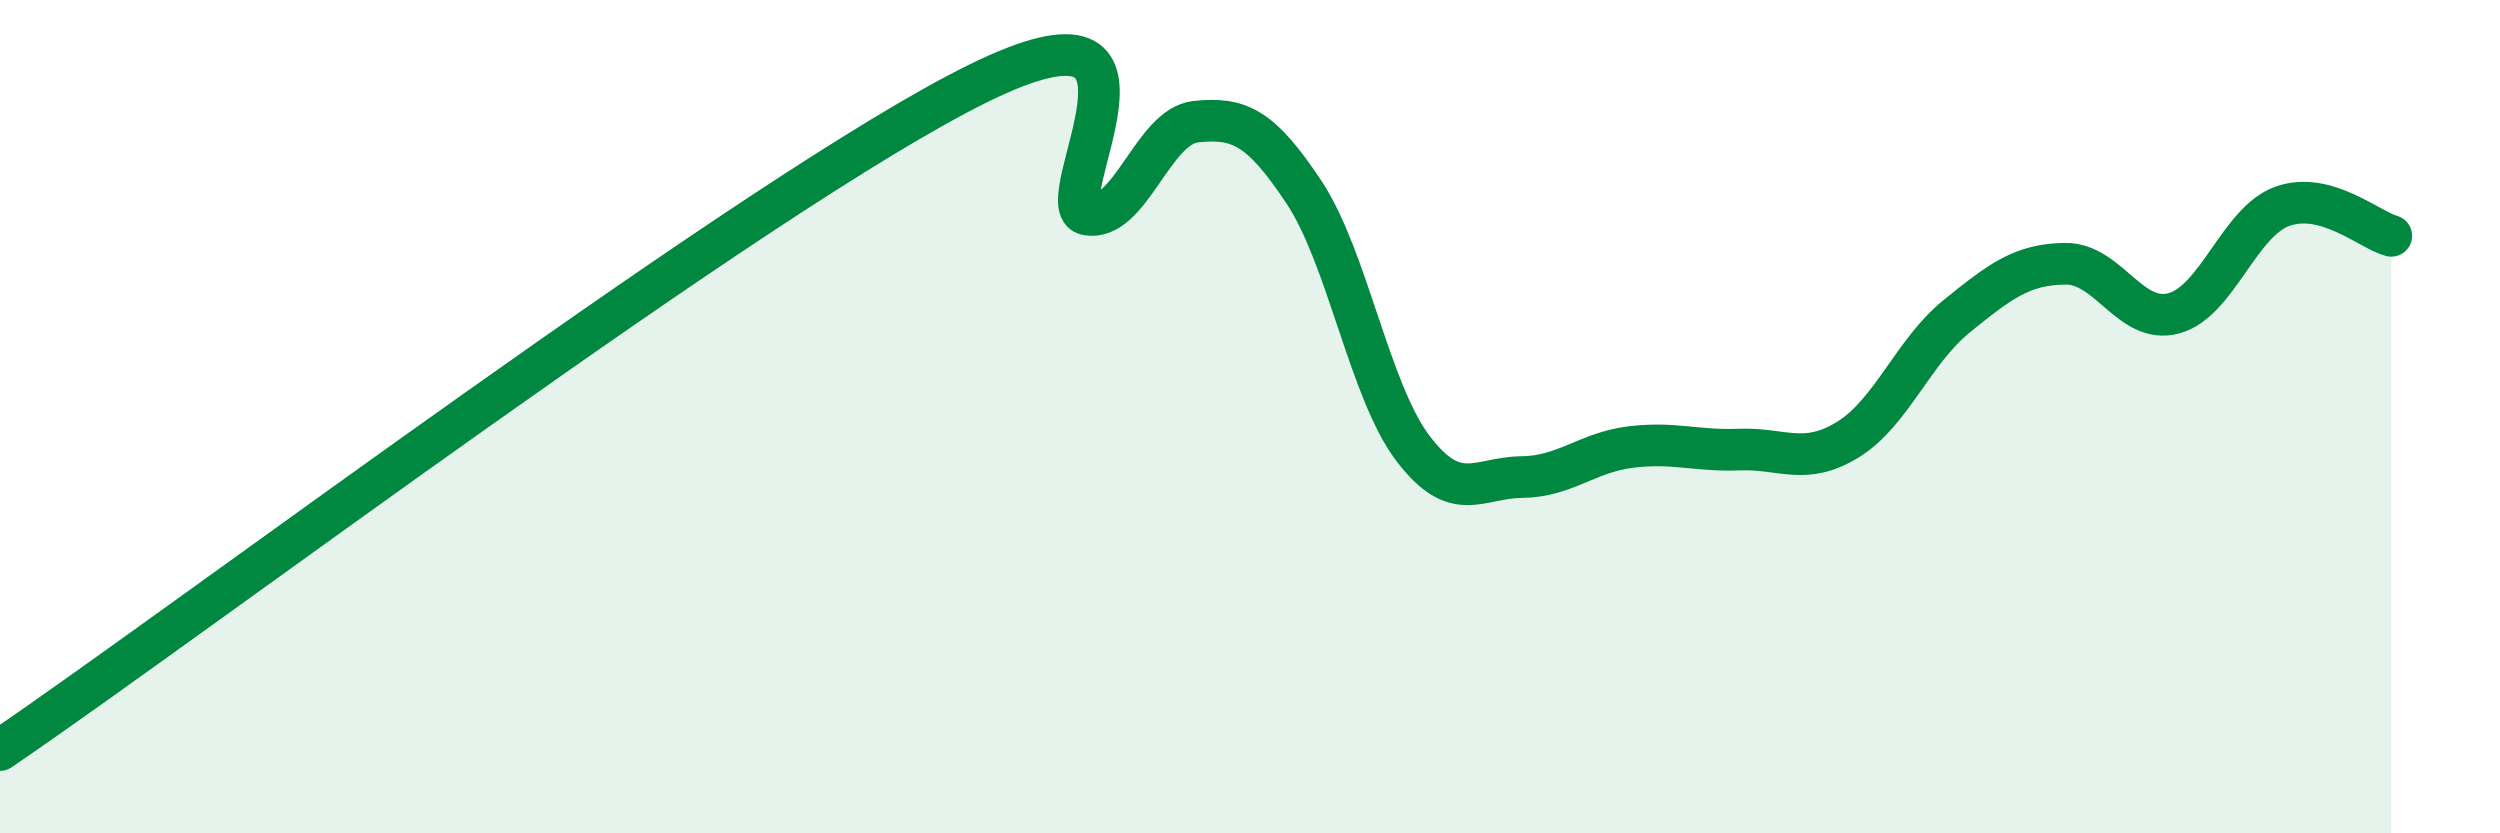 
    <svg width="60" height="20" viewBox="0 0 60 20" xmlns="http://www.w3.org/2000/svg">
      <path
        d="M 0,18 C 4.7,14.8 18.26,4.57 23.48,2 C 28.7,-0.57 25.05,4.97 26.09,5.15 C 27.13,5.33 27.66,3.03 28.7,2.92 C 29.74,2.81 30.26,3.05 31.3,4.62 C 32.34,6.19 32.87,9.39 33.91,10.76 C 34.95,12.13 35.48,11.46 36.52,11.45 C 37.56,11.44 38.09,10.86 39.13,10.73 C 40.17,10.6 40.7,10.83 41.74,10.79 C 42.78,10.75 43.31,11.19 44.35,10.55 C 45.39,9.91 45.92,8.43 46.96,7.59 C 48,6.75 48.53,6.34 49.57,6.33 C 50.61,6.32 51.13,7.8 52.17,7.52 C 53.21,7.24 53.74,5.32 54.78,4.95 C 55.82,4.58 56.87,5.52 57.39,5.66L57.39 20L0 20Z"
        fill="#008740"
        opacity="0.1"
        stroke-linecap="round"
        stroke-linejoin="round"
      />
      <path
        d="M 0,18 C 4.7,14.8 18.26,4.57 23.48,2 C 28.7,-0.57 25.05,4.97 26.09,5.15 C 27.13,5.33 27.66,3.03 28.7,2.92 C 29.74,2.81 30.26,3.05 31.3,4.62 C 32.34,6.19 32.87,9.39 33.91,10.76 C 34.95,12.13 35.48,11.46 36.52,11.45 C 37.56,11.44 38.09,10.86 39.13,10.73 C 40.17,10.6 40.7,10.83 41.74,10.79 C 42.78,10.75 43.31,11.19 44.35,10.55 C 45.39,9.91 45.92,8.43 46.96,7.59 C 48,6.75 48.53,6.34 49.57,6.33 C 50.61,6.32 51.13,7.8 52.17,7.52 C 53.21,7.24 53.74,5.32 54.78,4.95 C 55.82,4.58 56.87,5.52 57.39,5.66"
        stroke="#008740"
        stroke-width="1"
        fill="none"
        stroke-linecap="round"
        stroke-linejoin="round"
      />
    </svg>
  
